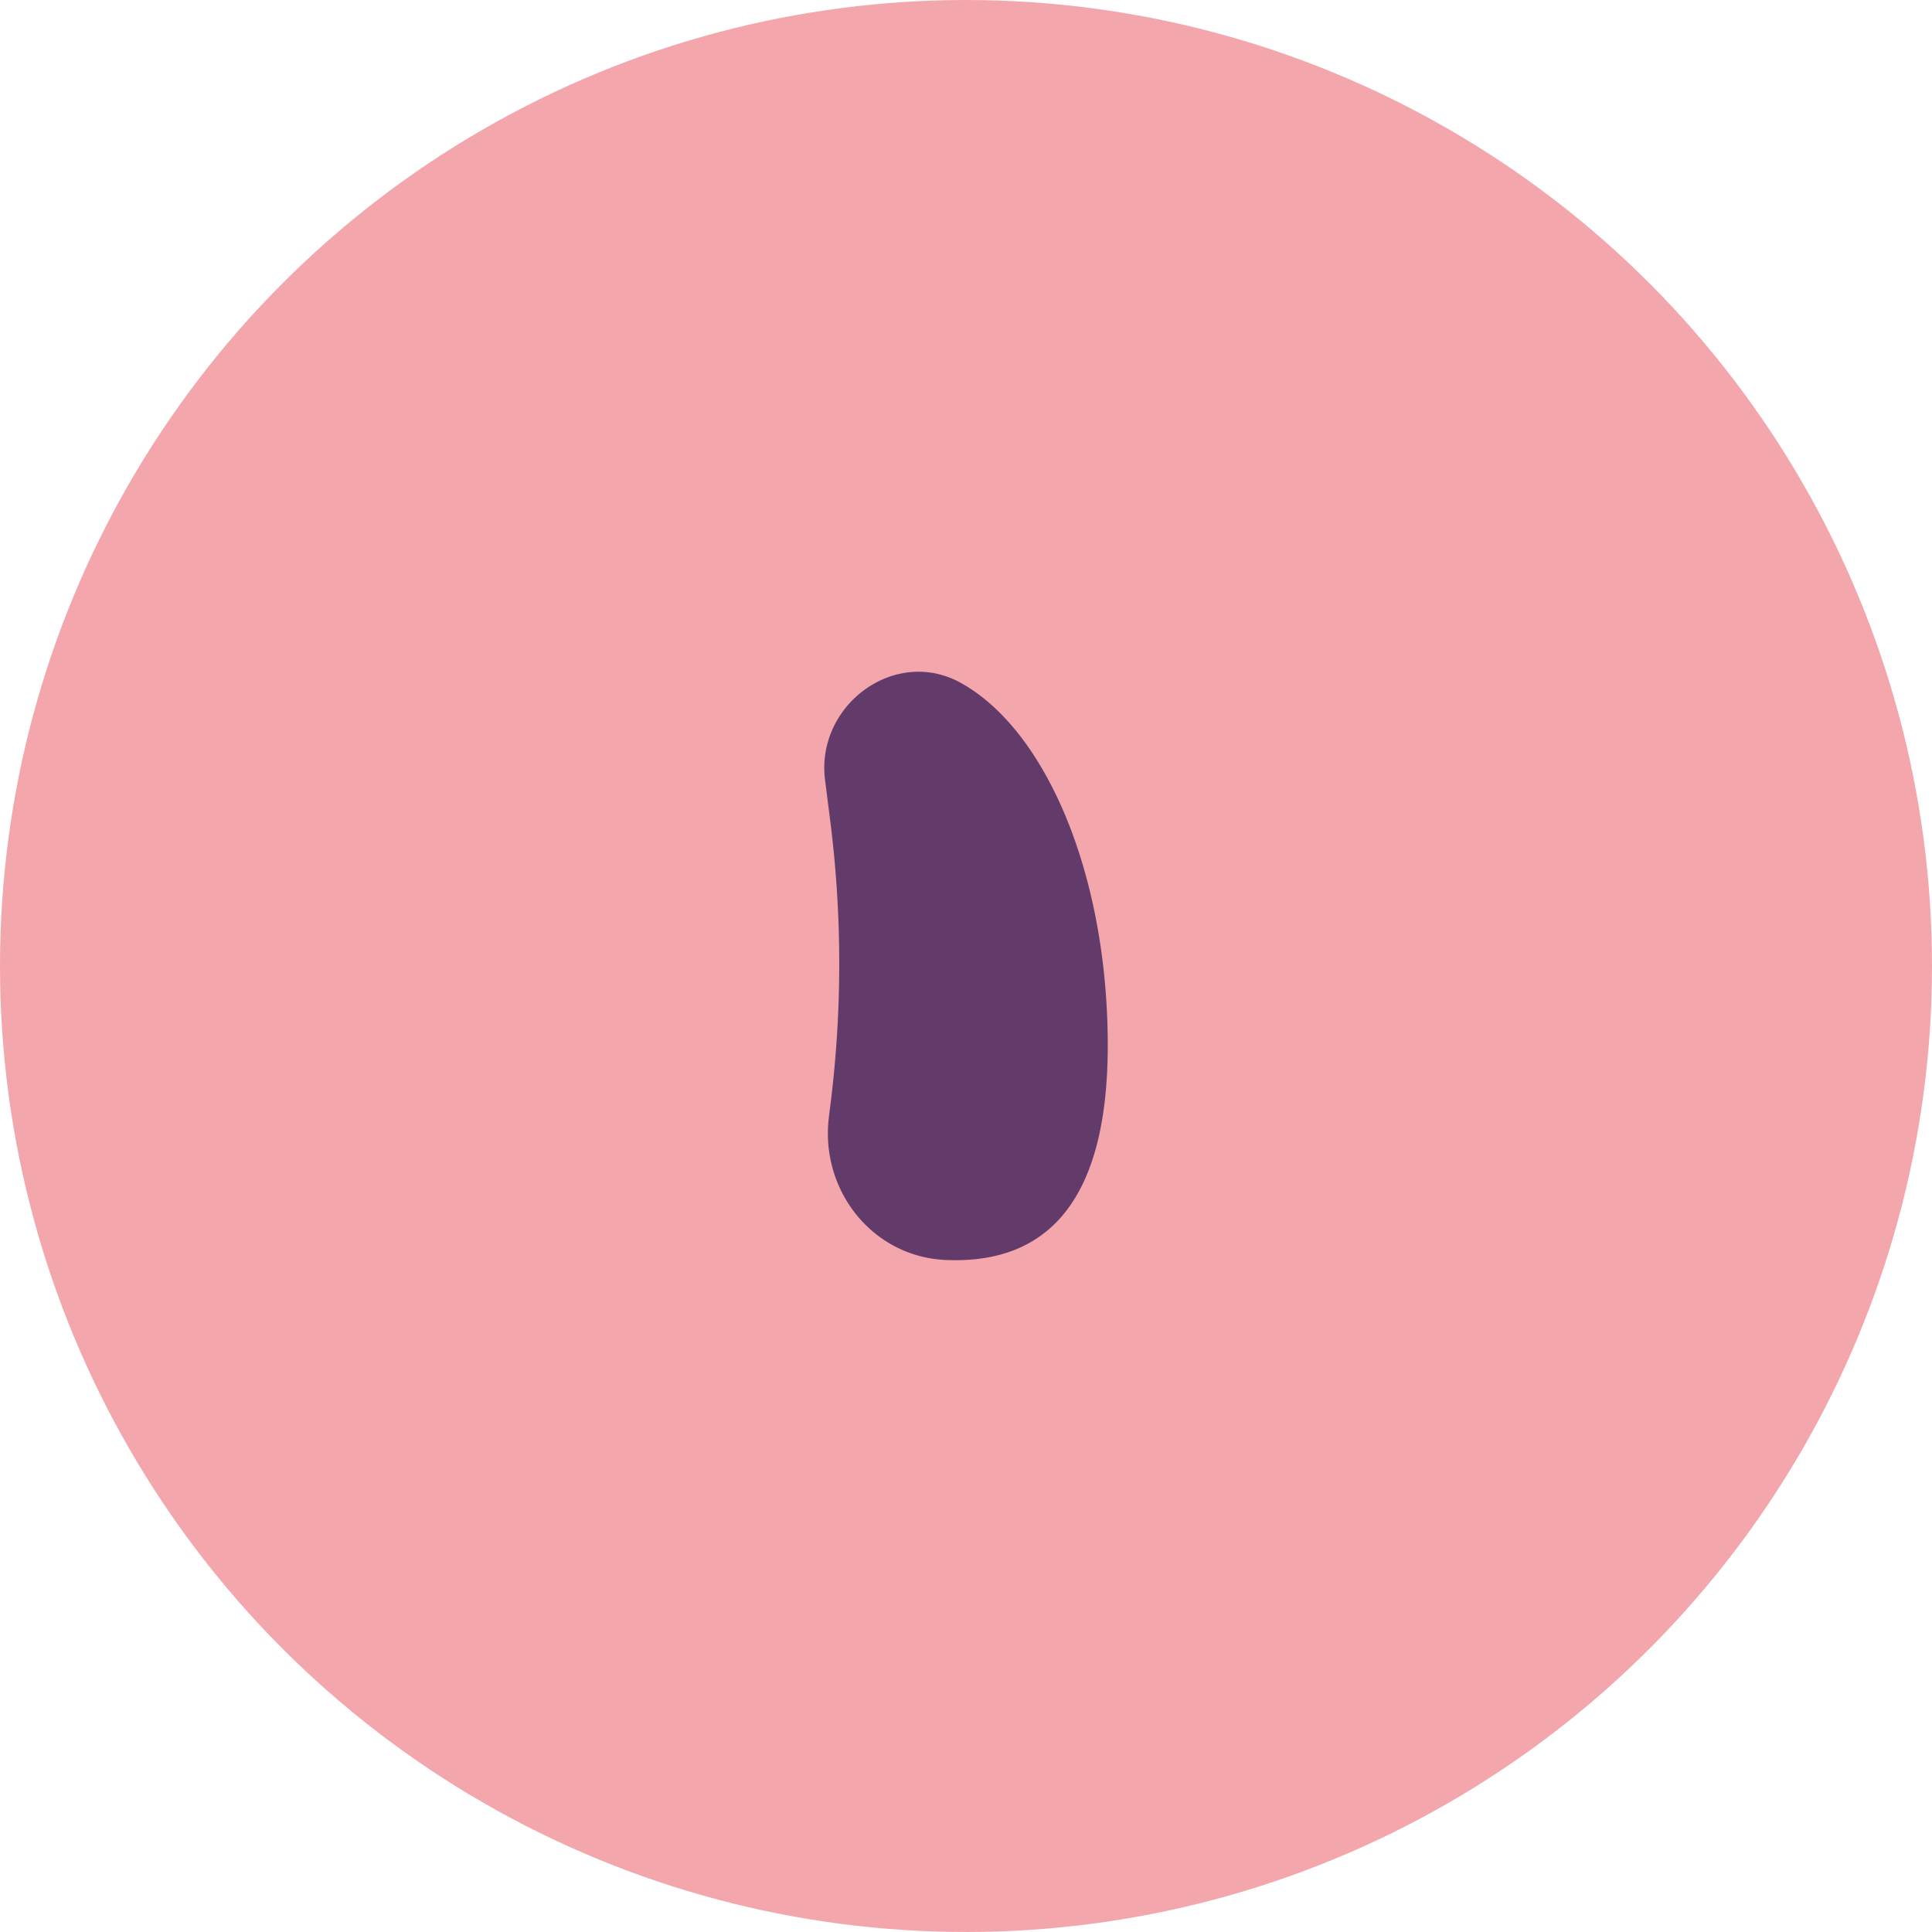 <svg xmlns="http://www.w3.org/2000/svg" viewBox="0 0 240 240"><defs><style>.cls-1{fill:#f3a7ac;}.cls-2{fill:#633b6b;}</style></defs><title>icon_03</title><g id="レイヤー_2" data-name="レイヤー 2"><g id="function"><circle class="cls-1" cx="120" cy="120" r="120"/><path class="cls-2" d="M119.32,84.81c-8.18-4.5-18,2.81-16.83,12.08l.68,5.36a141,141,0,0,1,0,34.89l-.2,1.61c-1.14,9.08,5.4,17.39,14.54,17.77,11.6.49,20.1-6.09,20.1-26.68C137.6,108.57,129.9,90.63,119.32,84.81Z"/></g></g></svg>